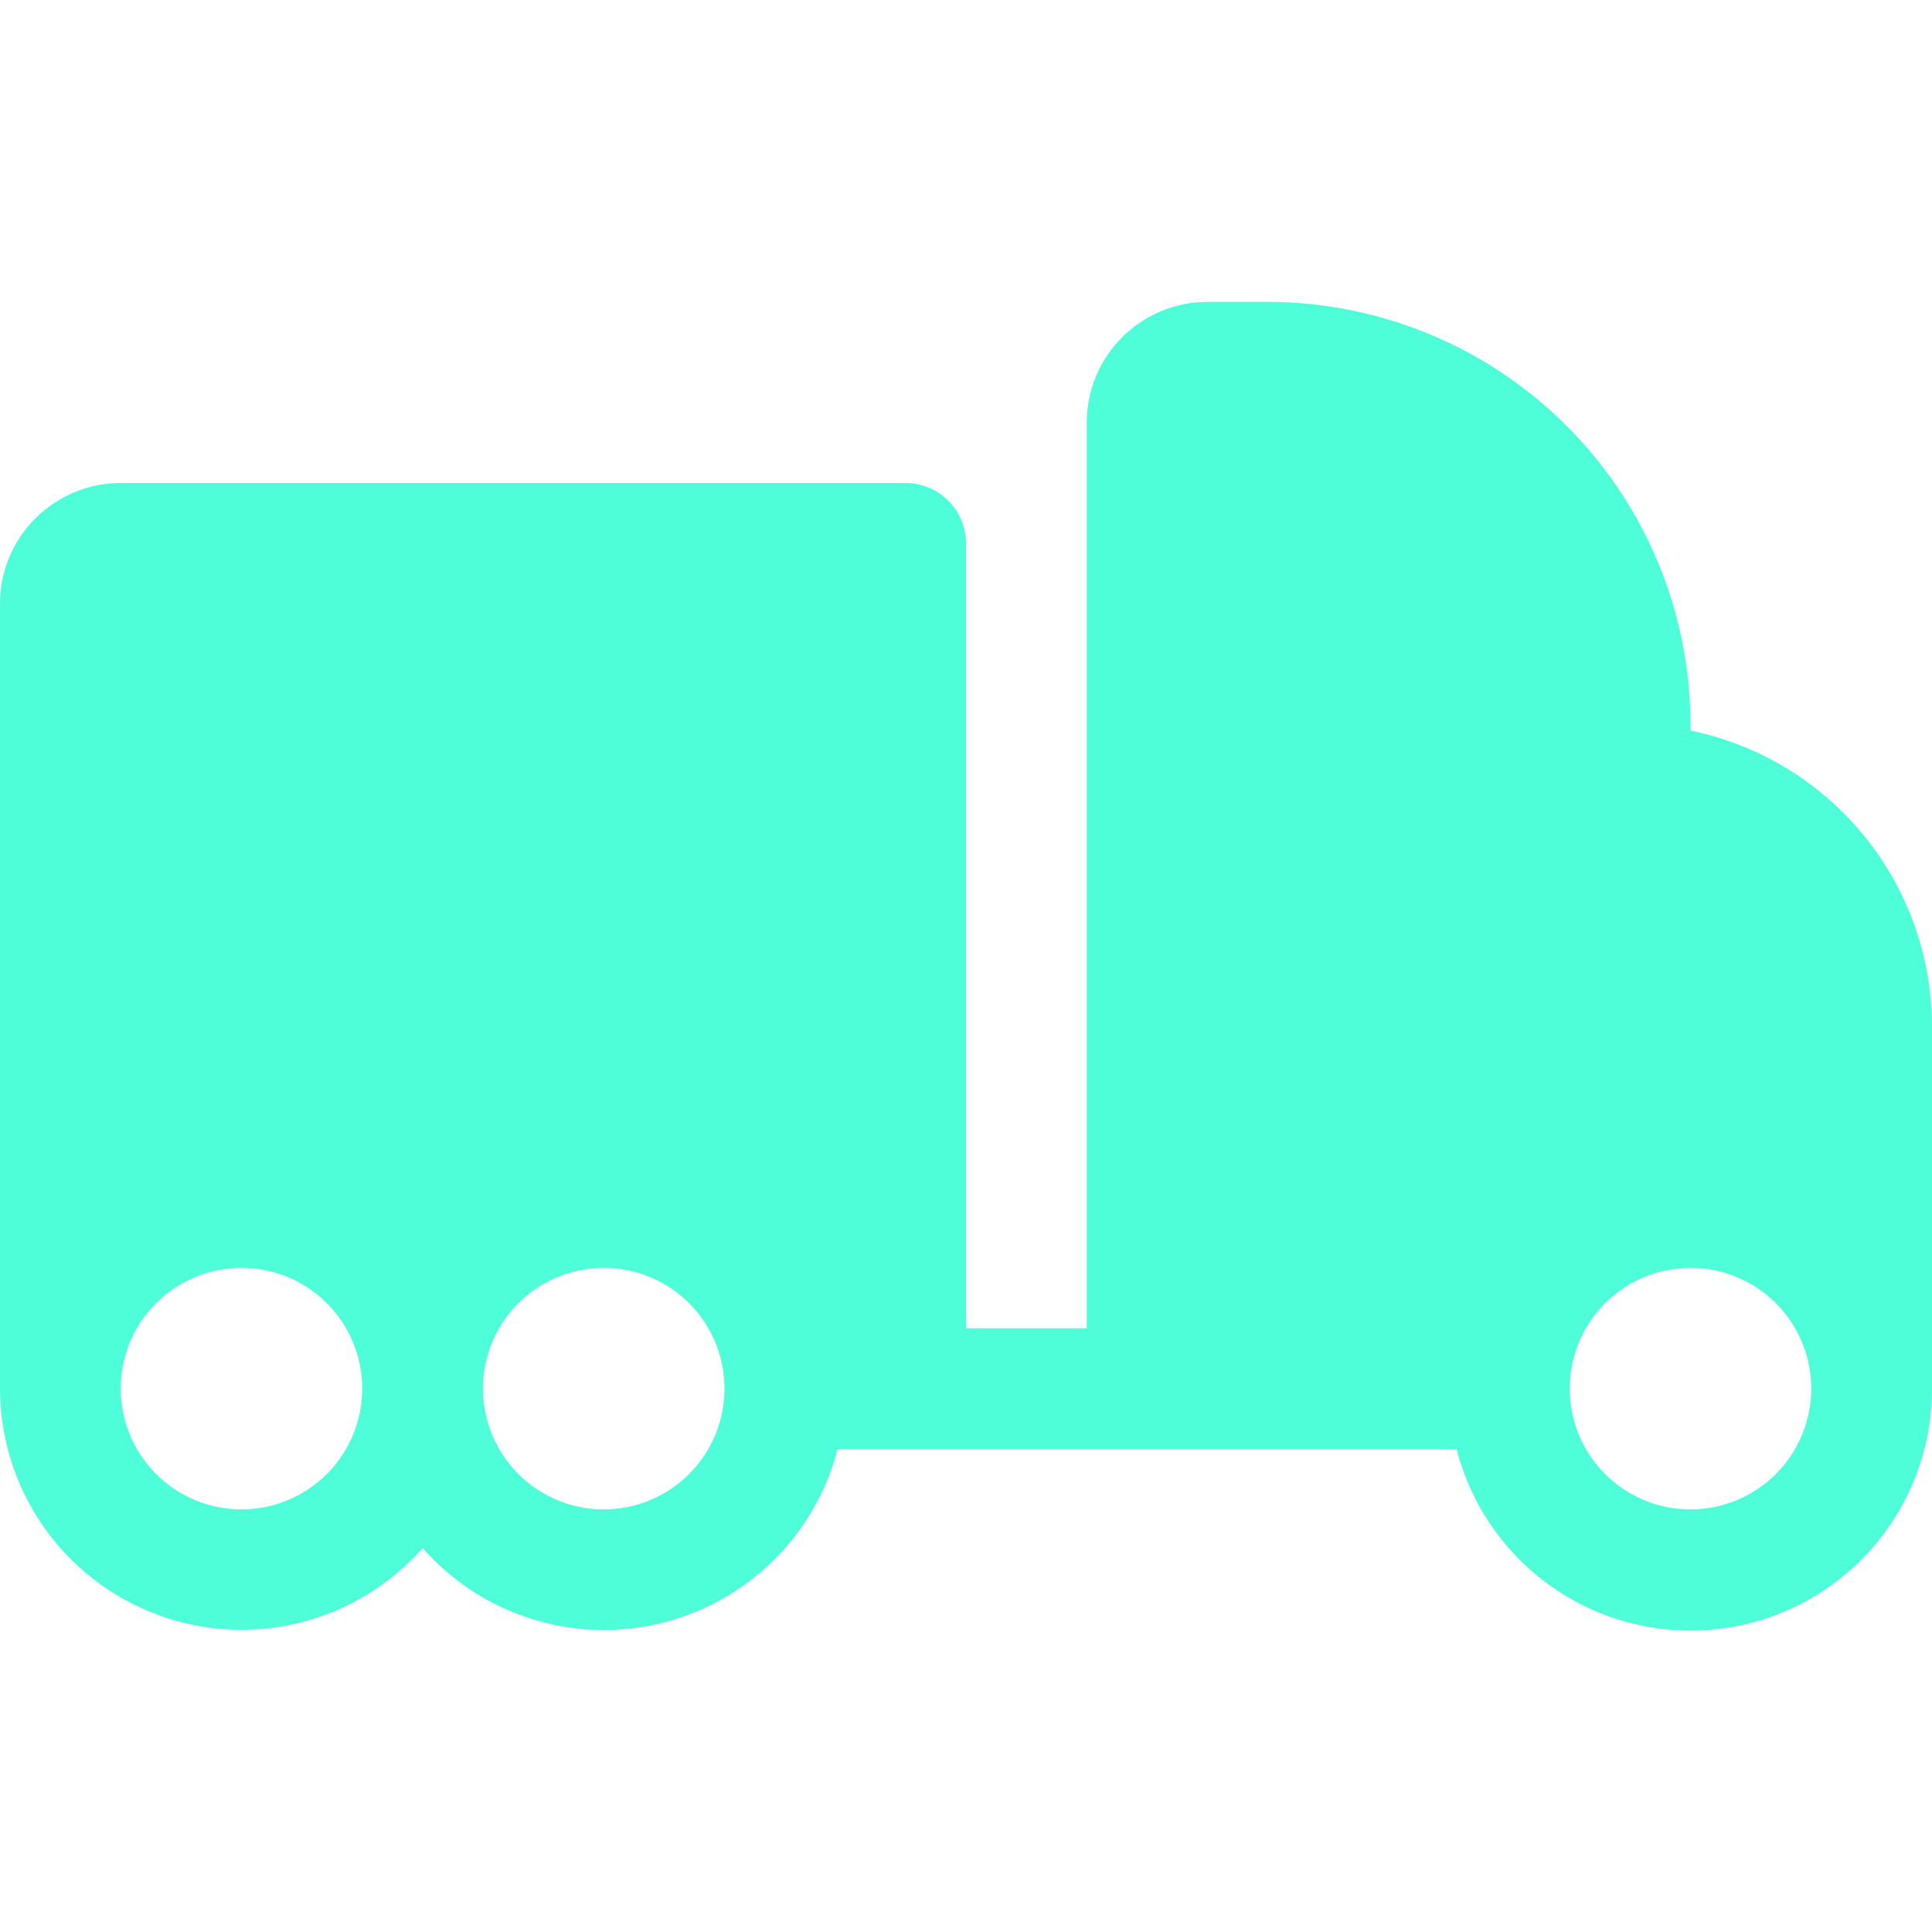 <?xml version="1.0" encoding="UTF-8"?> <svg xmlns="http://www.w3.org/2000/svg" width="64" height="64" viewBox="0 0 64 64" fill="none"><g clip-path="url(#clip0_18_36)"><path d="M56 24.2V24C55.996 20.288 54.52 16.73 51.895 14.105C49.27 11.48 45.712 10.004 42 10H40C38.939 10 37.922 10.421 37.172 11.172C36.421 11.922 36 12.939 36 14V44H32V18C32 17.47 31.789 16.961 31.414 16.586C31.039 16.211 30.53 16 30 16H4C2.939 16 1.922 16.421 1.172 17.172C0.421 17.922 0 18.939 0 20L0 46C0.002 47.624 0.498 49.209 1.423 50.545C2.347 51.88 3.656 52.903 5.176 53.476C6.695 54.049 8.354 54.147 9.93 53.755C11.506 53.363 12.926 52.501 14 51.282C14.96 52.373 16.2 53.182 17.585 53.622C18.97 54.061 20.449 54.115 21.863 53.778C23.276 53.441 24.571 52.724 25.608 51.706C26.646 50.688 27.386 49.407 27.75 48H48.25C48.734 49.889 49.891 51.536 51.503 52.632C53.116 53.728 55.073 54.198 57.008 53.952C58.942 53.706 60.72 52.763 62.008 51.298C63.295 49.834 64.004 47.95 64 46V34C63.997 31.696 63.2 29.463 61.743 27.677C60.285 25.892 58.257 24.664 56 24.2ZM8 50C7.209 50 6.436 49.765 5.778 49.326C5.12 48.886 4.607 48.262 4.304 47.531C4.002 46.8 3.923 45.996 4.077 45.22C4.231 44.444 4.612 43.731 5.172 43.172C5.731 42.612 6.444 42.231 7.22 42.077C7.996 41.922 8.8 42.002 9.531 42.304C10.262 42.607 10.886 43.12 11.326 43.778C11.765 44.435 12 45.209 12 46C12 47.061 11.579 48.078 10.828 48.828C10.078 49.579 9.061 50 8 50ZM20 50C19.209 50 18.436 49.765 17.778 49.326C17.12 48.886 16.607 48.262 16.305 47.531C16.002 46.8 15.922 45.996 16.077 45.22C16.231 44.444 16.612 43.731 17.172 43.172C17.731 42.612 18.444 42.231 19.22 42.077C19.996 41.922 20.8 42.002 21.531 42.304C22.262 42.607 22.886 43.12 23.326 43.778C23.765 44.435 24 45.209 24 46C24 47.061 23.579 48.078 22.828 48.828C22.078 49.579 21.061 50 20 50ZM56 50C55.209 50 54.435 49.765 53.778 49.326C53.12 48.886 52.607 48.262 52.304 47.531C52.002 46.8 51.922 45.996 52.077 45.22C52.231 44.444 52.612 43.731 53.172 43.172C53.731 42.612 54.444 42.231 55.22 42.077C55.996 41.922 56.8 42.002 57.531 42.304C58.262 42.607 58.886 43.12 59.326 43.778C59.765 44.435 60 45.209 60 46C60 47.061 59.579 48.078 58.828 48.828C58.078 49.579 57.061 50 56 50Z" fill="#4EFED9"></path></g><defs><clipPath id="clip0_18_36"><rect width="64" height="64" fill="white"></rect></clipPath></defs></svg> 